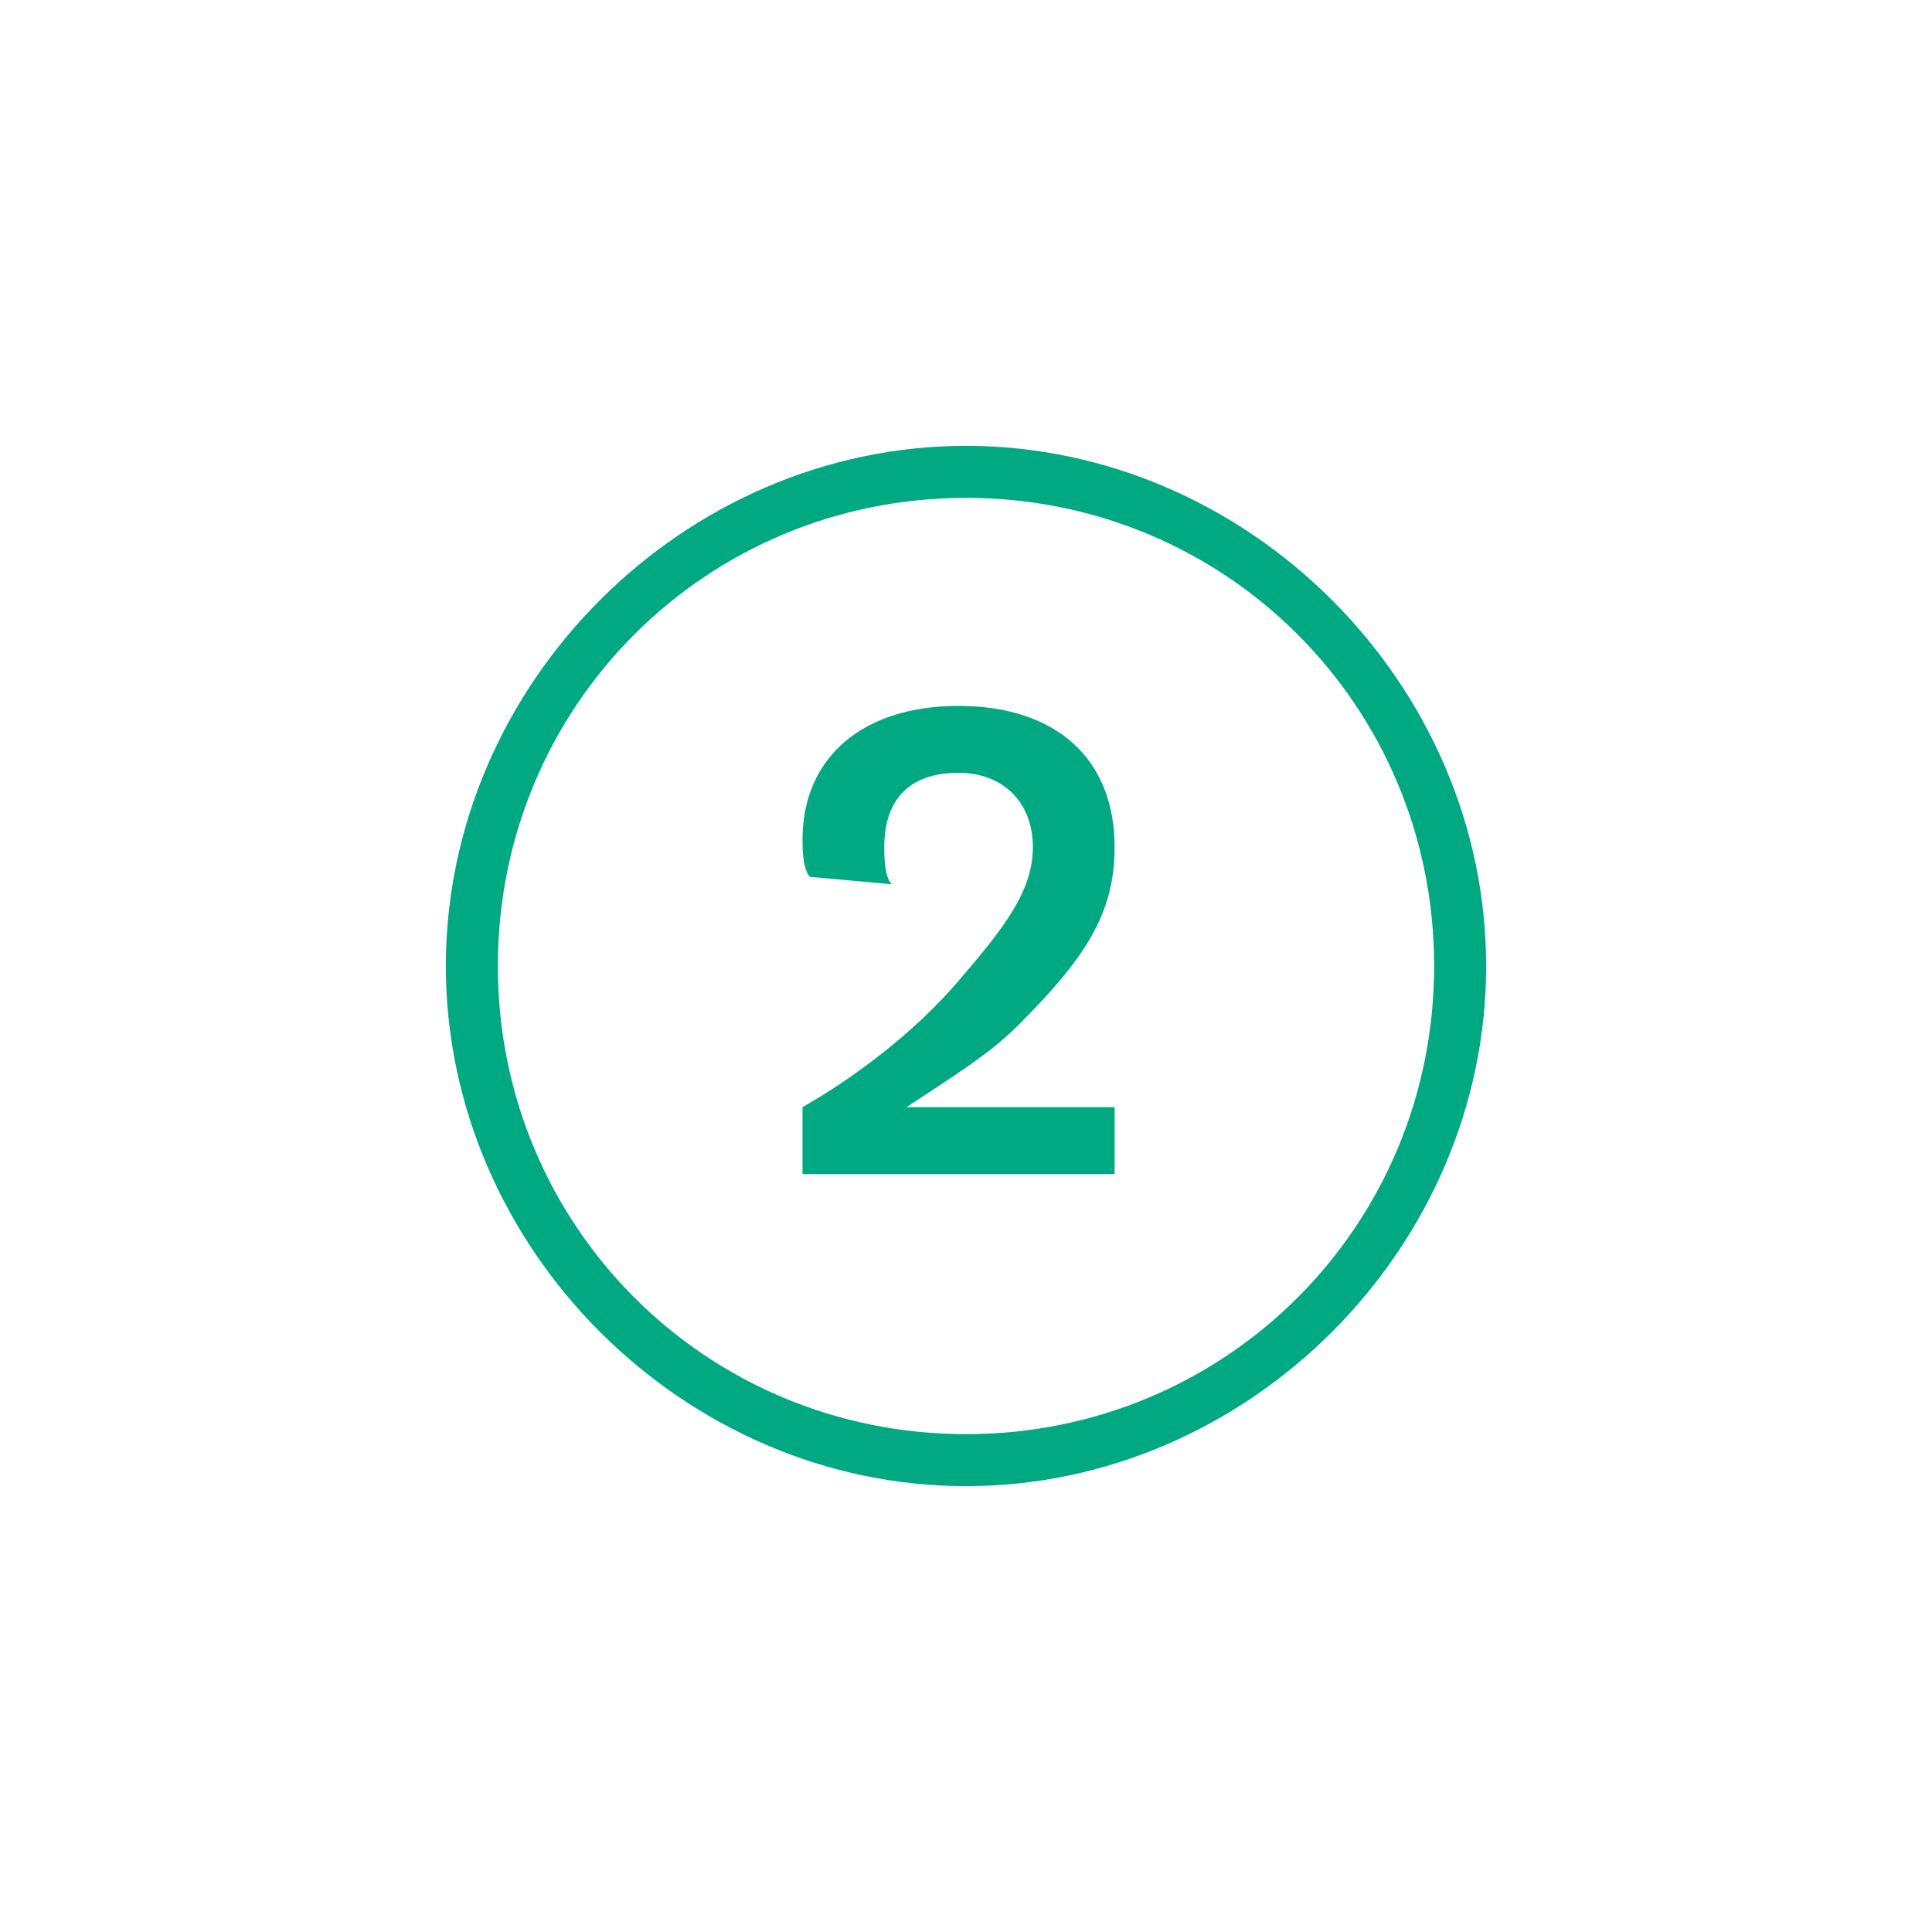<?xml version="1.0" encoding="utf-8"?>
<!-- Generator: Adobe Illustrator 24.3.1, SVG Export Plug-In . SVG Version: 6.00 Build 0)  -->
<svg version="1.1" id="Layer_1" xmlns="http://www.w3.org/2000/svg" xmlns:xlink="http://www.w3.org/1999/xlink" x="0px" y="0px"
	 viewBox="0 0 26 26" style="enable-background:new 0 0 26 26;" xml:space="preserve">
<style type="text/css">
	.st0{fill:none;}
	.st1{fill:#00A982;}
	.st2{enable-background:new    ;}
</style>
<rect class="st0" width="26" height="26"/>
<g>
	<g id="Path_1484" transform="translate(-13504 -21929)">
		<path class="st1" d="M13517,21935.7c-3.5,0-6.3,2.8-6.3,6.3s2.8,6.3,6.3,6.3s6.3-2.8,6.3-6.3S13520.5,21935.7,13517,21935.7
			 M13517,21935c3.8,0,7,3.2,7,7s-3.2,7-7,7s-7-3.2-7-7S13513.2,21935,13517,21935z"/>
	</g>
	<g class="st2">
		<path class="st1" d="M10.8,14.9c0.7-0.4,1.5-1,2.1-1.7s1-1.2,1-1.8s-0.4-1-1-1c-0.7,0-1,0.4-1,1c0,0.1,0,0.4,0.1,0.5l-1.1-0.1
			c-0.1-0.1-0.1-0.4-0.1-0.5c0-1.1,0.8-1.8,2.1-1.8s2.1,0.7,2.1,1.9c0,0.9-0.4,1.5-1.3,2.4c-0.4,0.4-0.9,0.7-1.5,1.1H15v0.9h-4.2
			V14.9z"/>
	</g>
</g>
</svg>
